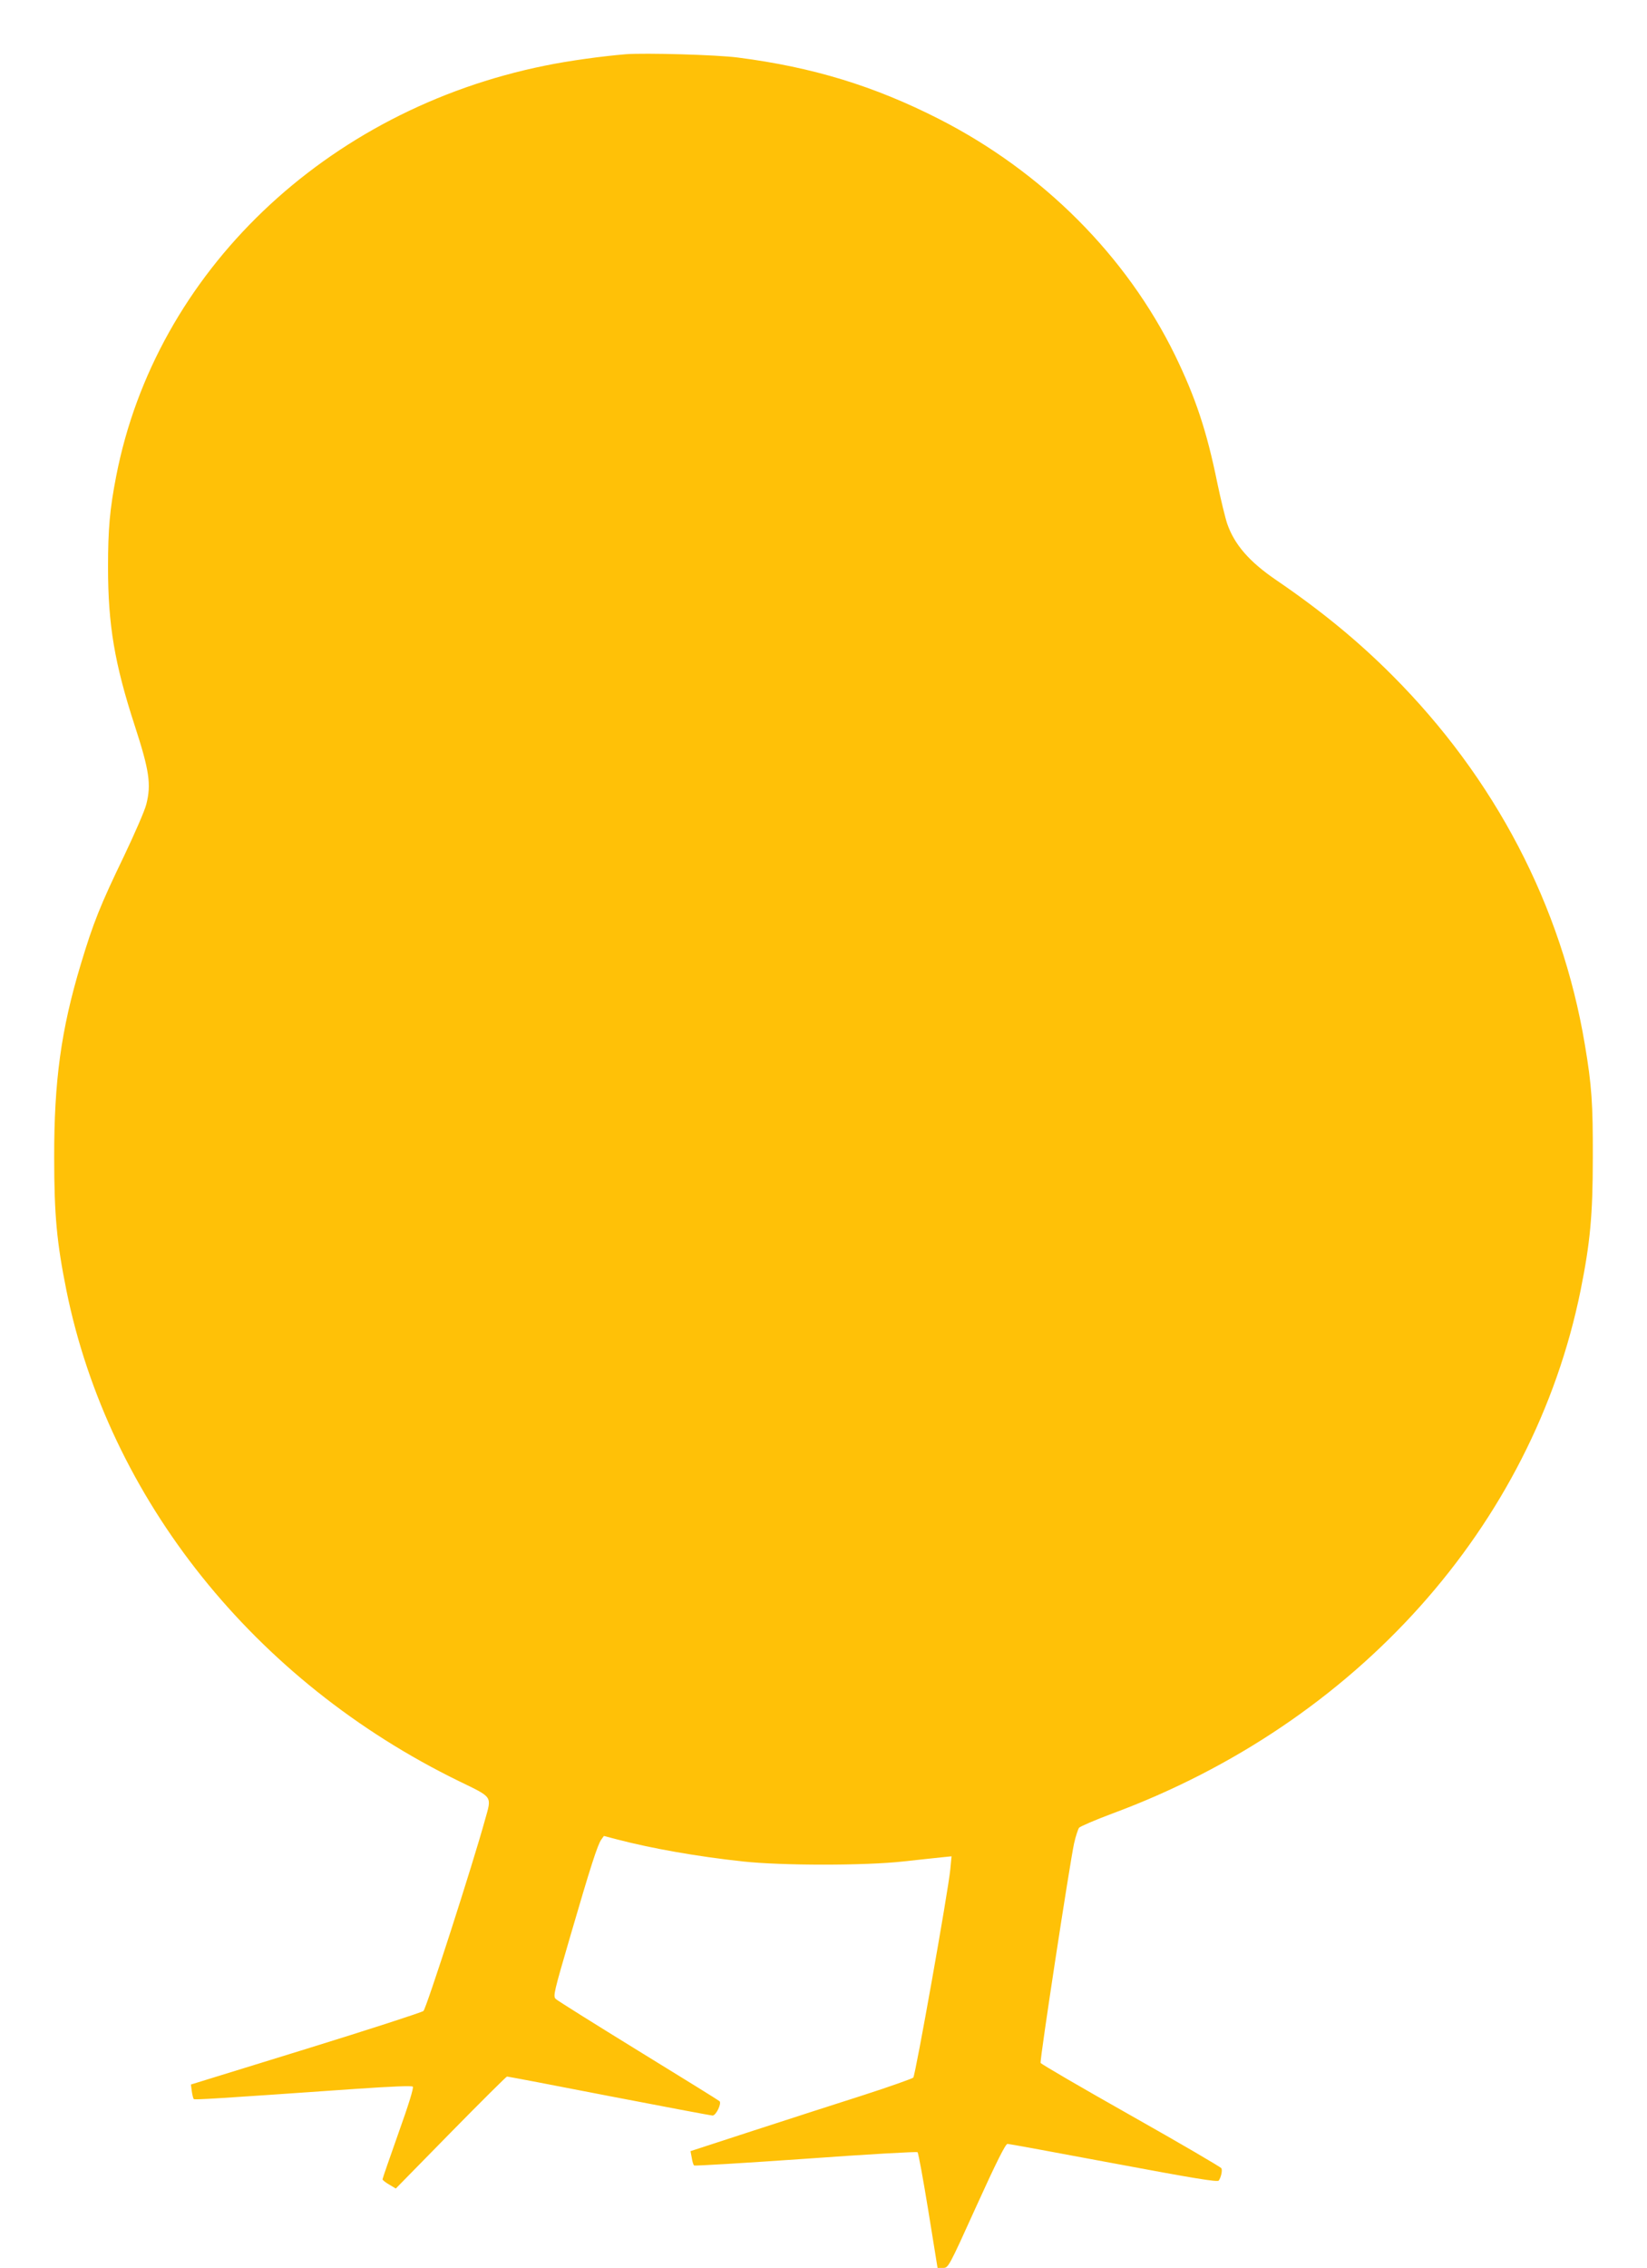 <?xml version="1.0" standalone="no"?>
<!DOCTYPE svg PUBLIC "-//W3C//DTD SVG 20010904//EN"
 "http://www.w3.org/TR/2001/REC-SVG-20010904/DTD/svg10.dtd">
<svg version="1.0" xmlns="http://www.w3.org/2000/svg"
 width="930pt" height="1280pt" viewBox="0 0 930 1280"
 preserveAspectRatio="xMidYMid meet">
<g transform="translate(0,1280) scale(0.1,-0.1)"
fill="#ffc107" stroke="none">
<path d="M3535 12494 c-134 -11 -324 -37 -455 -64 -1242 -250 -2201 -1168
-2424 -2318 -36 -185 -46 -298 -46 -512 0 -328 37 -546 151 -896 82 -252 94
-331 65 -444 -9 -36 -66 -166 -125 -290 -135 -280 -174 -377 -245 -613 -111
-368 -151 -659 -150 -1092 0 -325 15 -479 69 -748 239 -1178 1061 -2206 2217
-2770 193 -94 185 -82 147 -217 -68 -248 -332 -1067 -348 -1080 -10 -8 -309
-105 -665 -215 l-648 -200 5 -38 c3 -21 8 -41 11 -44 5 -5 109 1 924 58 191
13 307 18 313 12 6 -6 -24 -103 -81 -262 -49 -139 -90 -256 -90 -261 0 -4 17
-18 38 -30 l37 -22 310 316 c171 174 314 316 318 316 5 0 264 -49 576 -110
312 -60 575 -110 585 -110 19 0 52 68 39 81 -4 4 -210 132 -458 284 -247 152
-458 284 -467 293 -16 16 -10 38 83 357 113 388 153 512 174 542 l15 21 72
-19 c199 -52 454 -97 713 -125 221 -24 690 -24 905 0 85 9 182 20 214 23 l59
6 -7 -74 c-12 -123 -197 -1163 -209 -1175 -7 -6 -133 -51 -282 -99 -148 -47
-429 -138 -623 -201 l-353 -115 7 -37 c3 -20 9 -40 13 -44 3 -3 287 14 630 38
343 25 628 41 632 37 5 -5 32 -154 61 -331 l52 -322 31 0 c30 0 31 1 189 350
113 249 164 350 175 350 9 0 279 -50 600 -110 449 -84 587 -107 593 -97 13 19
21 56 15 69 -3 7 -233 141 -511 298 -278 157 -507 290 -510 297 -6 13 165
1129 189 1239 9 40 22 79 28 88 7 8 91 44 187 80 1380 511 2375 1623 2645
2953 54 269 69 423 69 748 1 307 -6 409 -45 640 -131 783 -508 1504 -1089
2085 -195 195 -400 363 -655 537 -151 103 -234 199 -275 316 -11 32 -36 135
-56 230 -60 295 -123 483 -239 722 -275 562 -748 1035 -1332 1333 -367 187
-715 293 -1135 347 -118 16 -526 27 -633 19z"/>
</g>
</svg>
